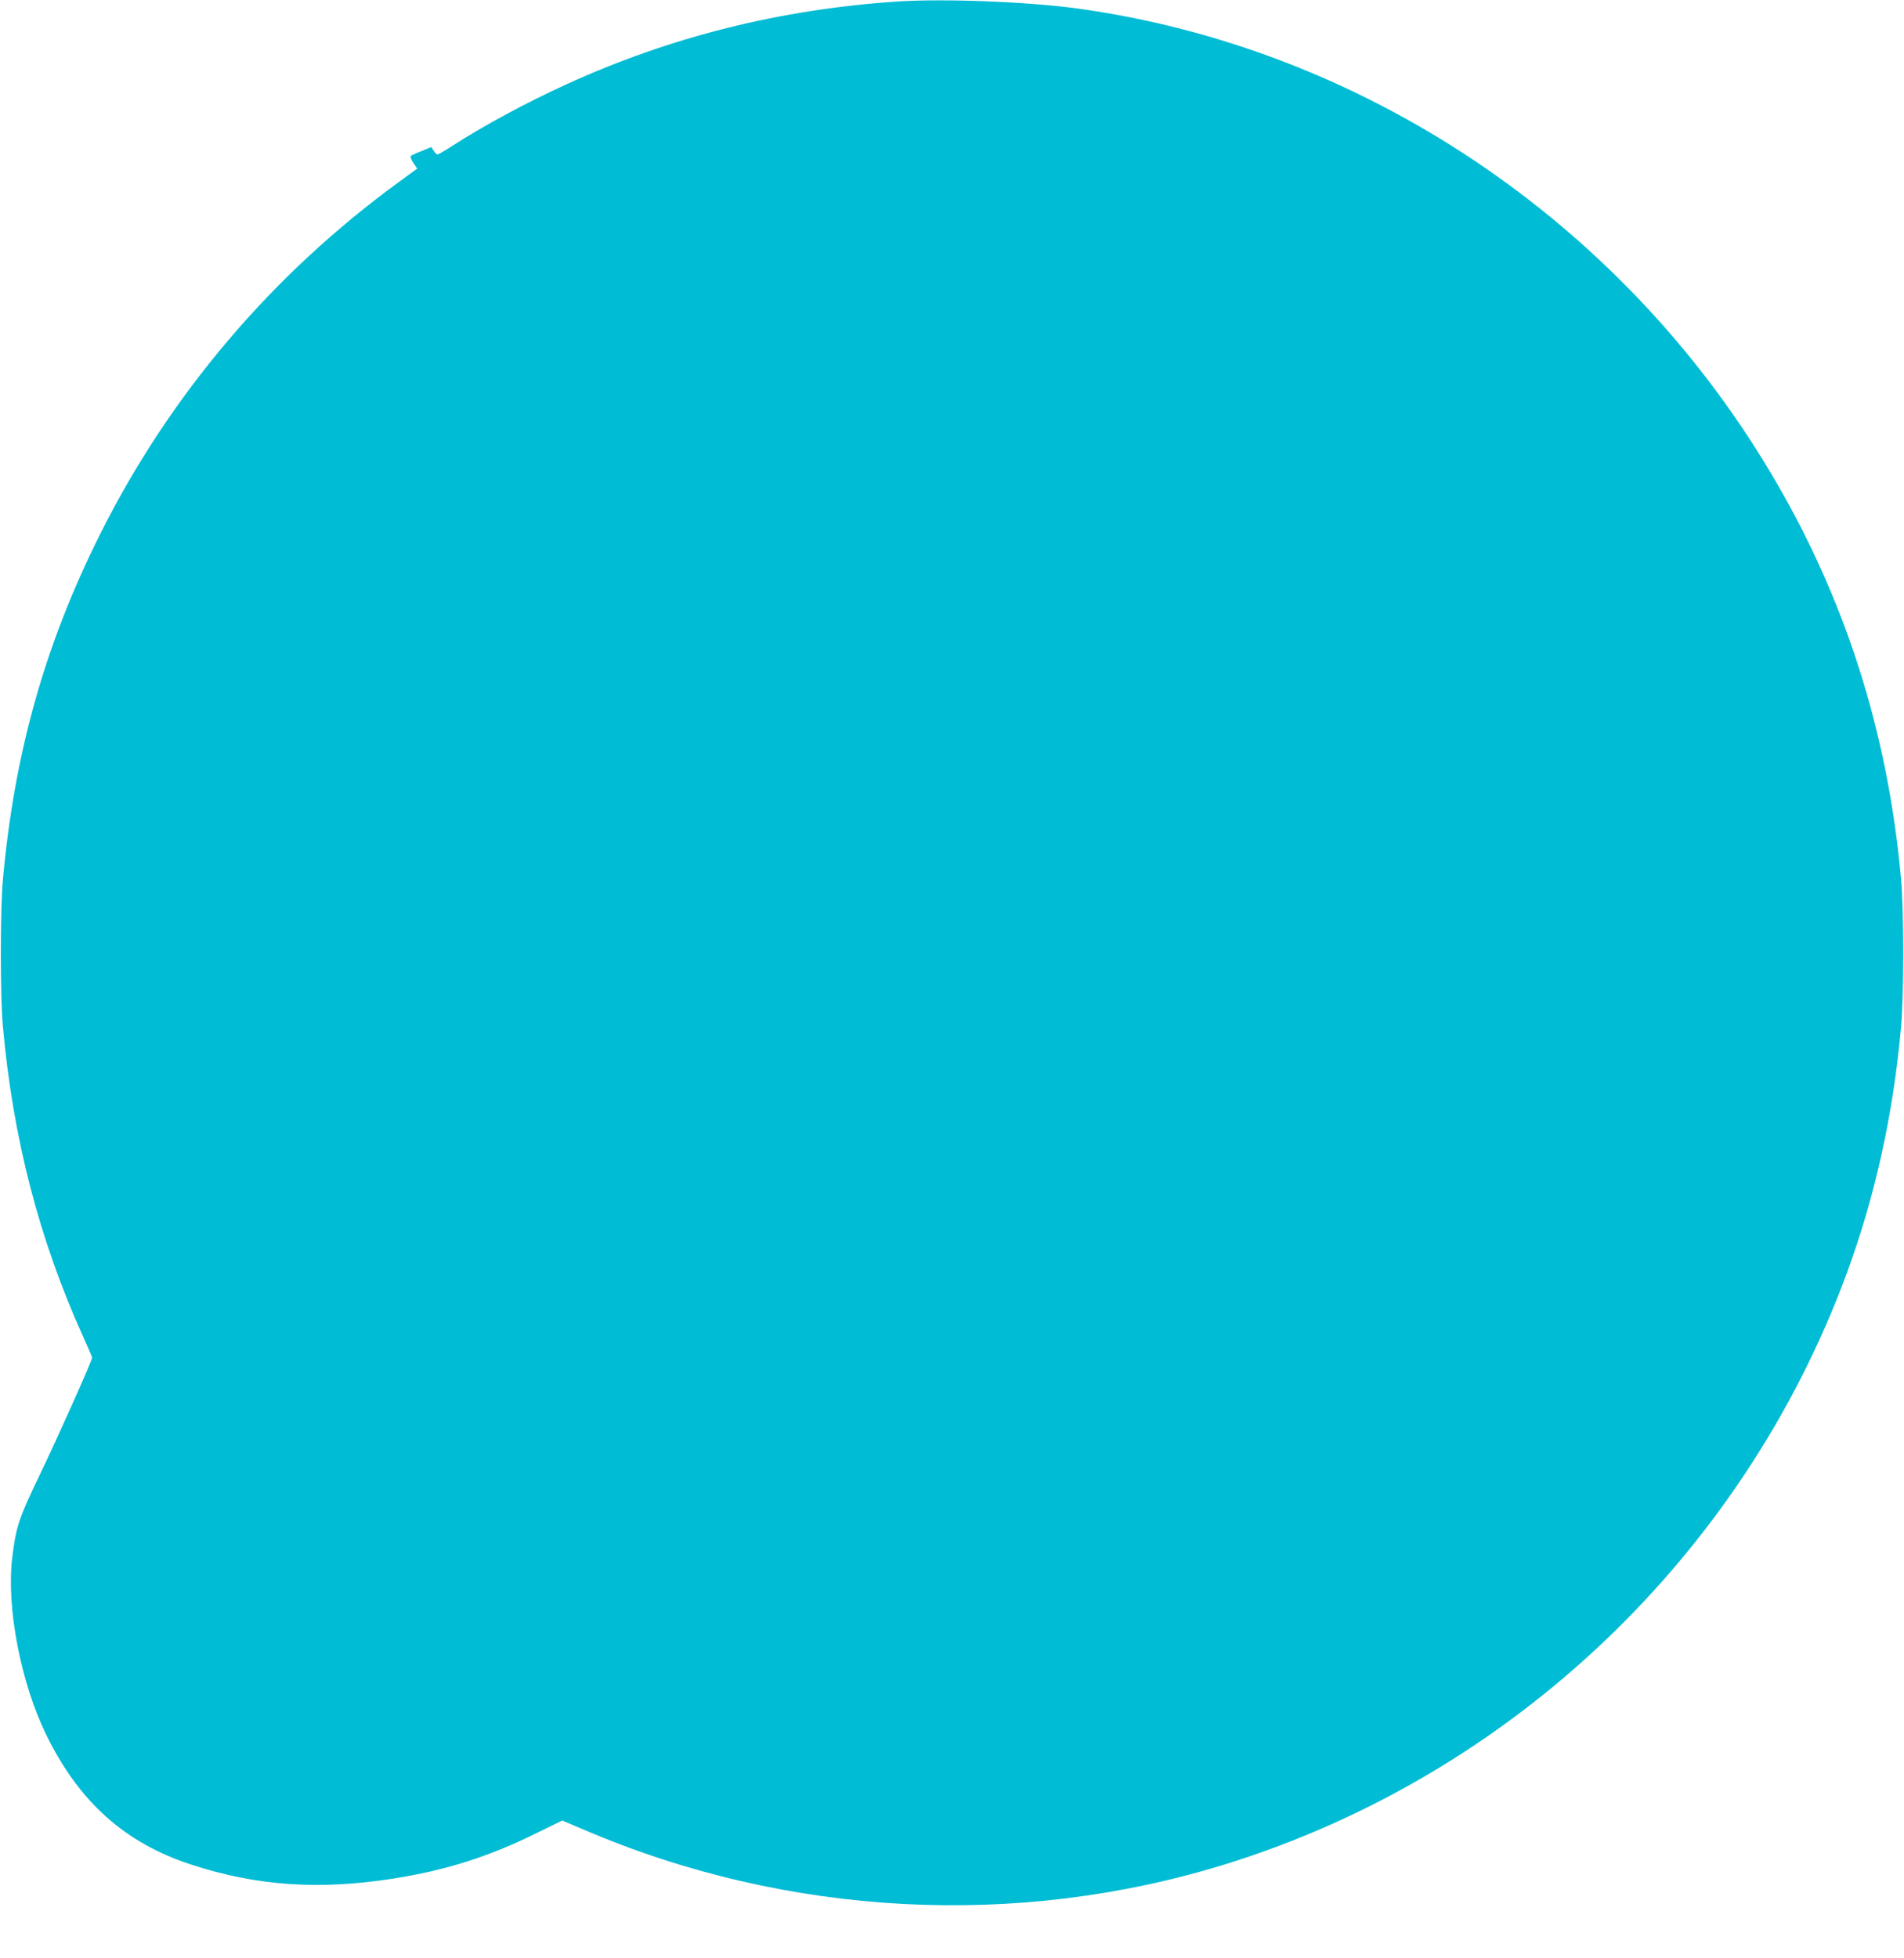 <?xml version="1.0" standalone="no"?>
<!DOCTYPE svg PUBLIC "-//W3C//DTD SVG 20010904//EN"
 "http://www.w3.org/TR/2001/REC-SVG-20010904/DTD/svg10.dtd">
<svg version="1.0" xmlns="http://www.w3.org/2000/svg"
 width="1245pt" height="1280pt" viewBox="0 0 1245 1280"
 preserveAspectRatio="xMidYMid meet">
<g transform="translate(0,1280) scale(0.1,-0.1)"
fill="#00bcd4" stroke="none">
<path d="M5865 12790 c-768 -52 -1482 -231 -2163 -542 -263 -120 -541 -270
-750 -405 -45 -29 -87 -53 -91 -53 -5 0 -16 11 -25 24 l-16 25 -62 -26 c-35
-13 -67 -28 -72 -33 -4 -4 3 -25 17 -45 l25 -37 -116 -85 c-833 -606 -1503
-1395 -1959 -2308 -360 -719 -560 -1432 -634 -2255 -18 -190 -18 -770 0 -960
65 -729 238 -1396 526 -2030 31 -69 57 -129 57 -135 1 -17 -227 -527 -342
-765 -139 -289 -156 -341 -181 -550 -37 -325 59 -817 226 -1155 214 -436 515
-703 945 -843 429 -140 838 -168 1325 -91 343 54 628 145 940 300 l161 79 149
-63 c1324 -566 2824 -646 4190 -222 1867 580 3380 2017 4060 3860 186 505 305
1041 356 1615 18 190 18 770 0 960 -87 974 -371 1855 -859 2670 -984 1645
-2670 2770 -4531 3025 -325 44 -873 65 -1176 45z"/>
</g>
</svg>
